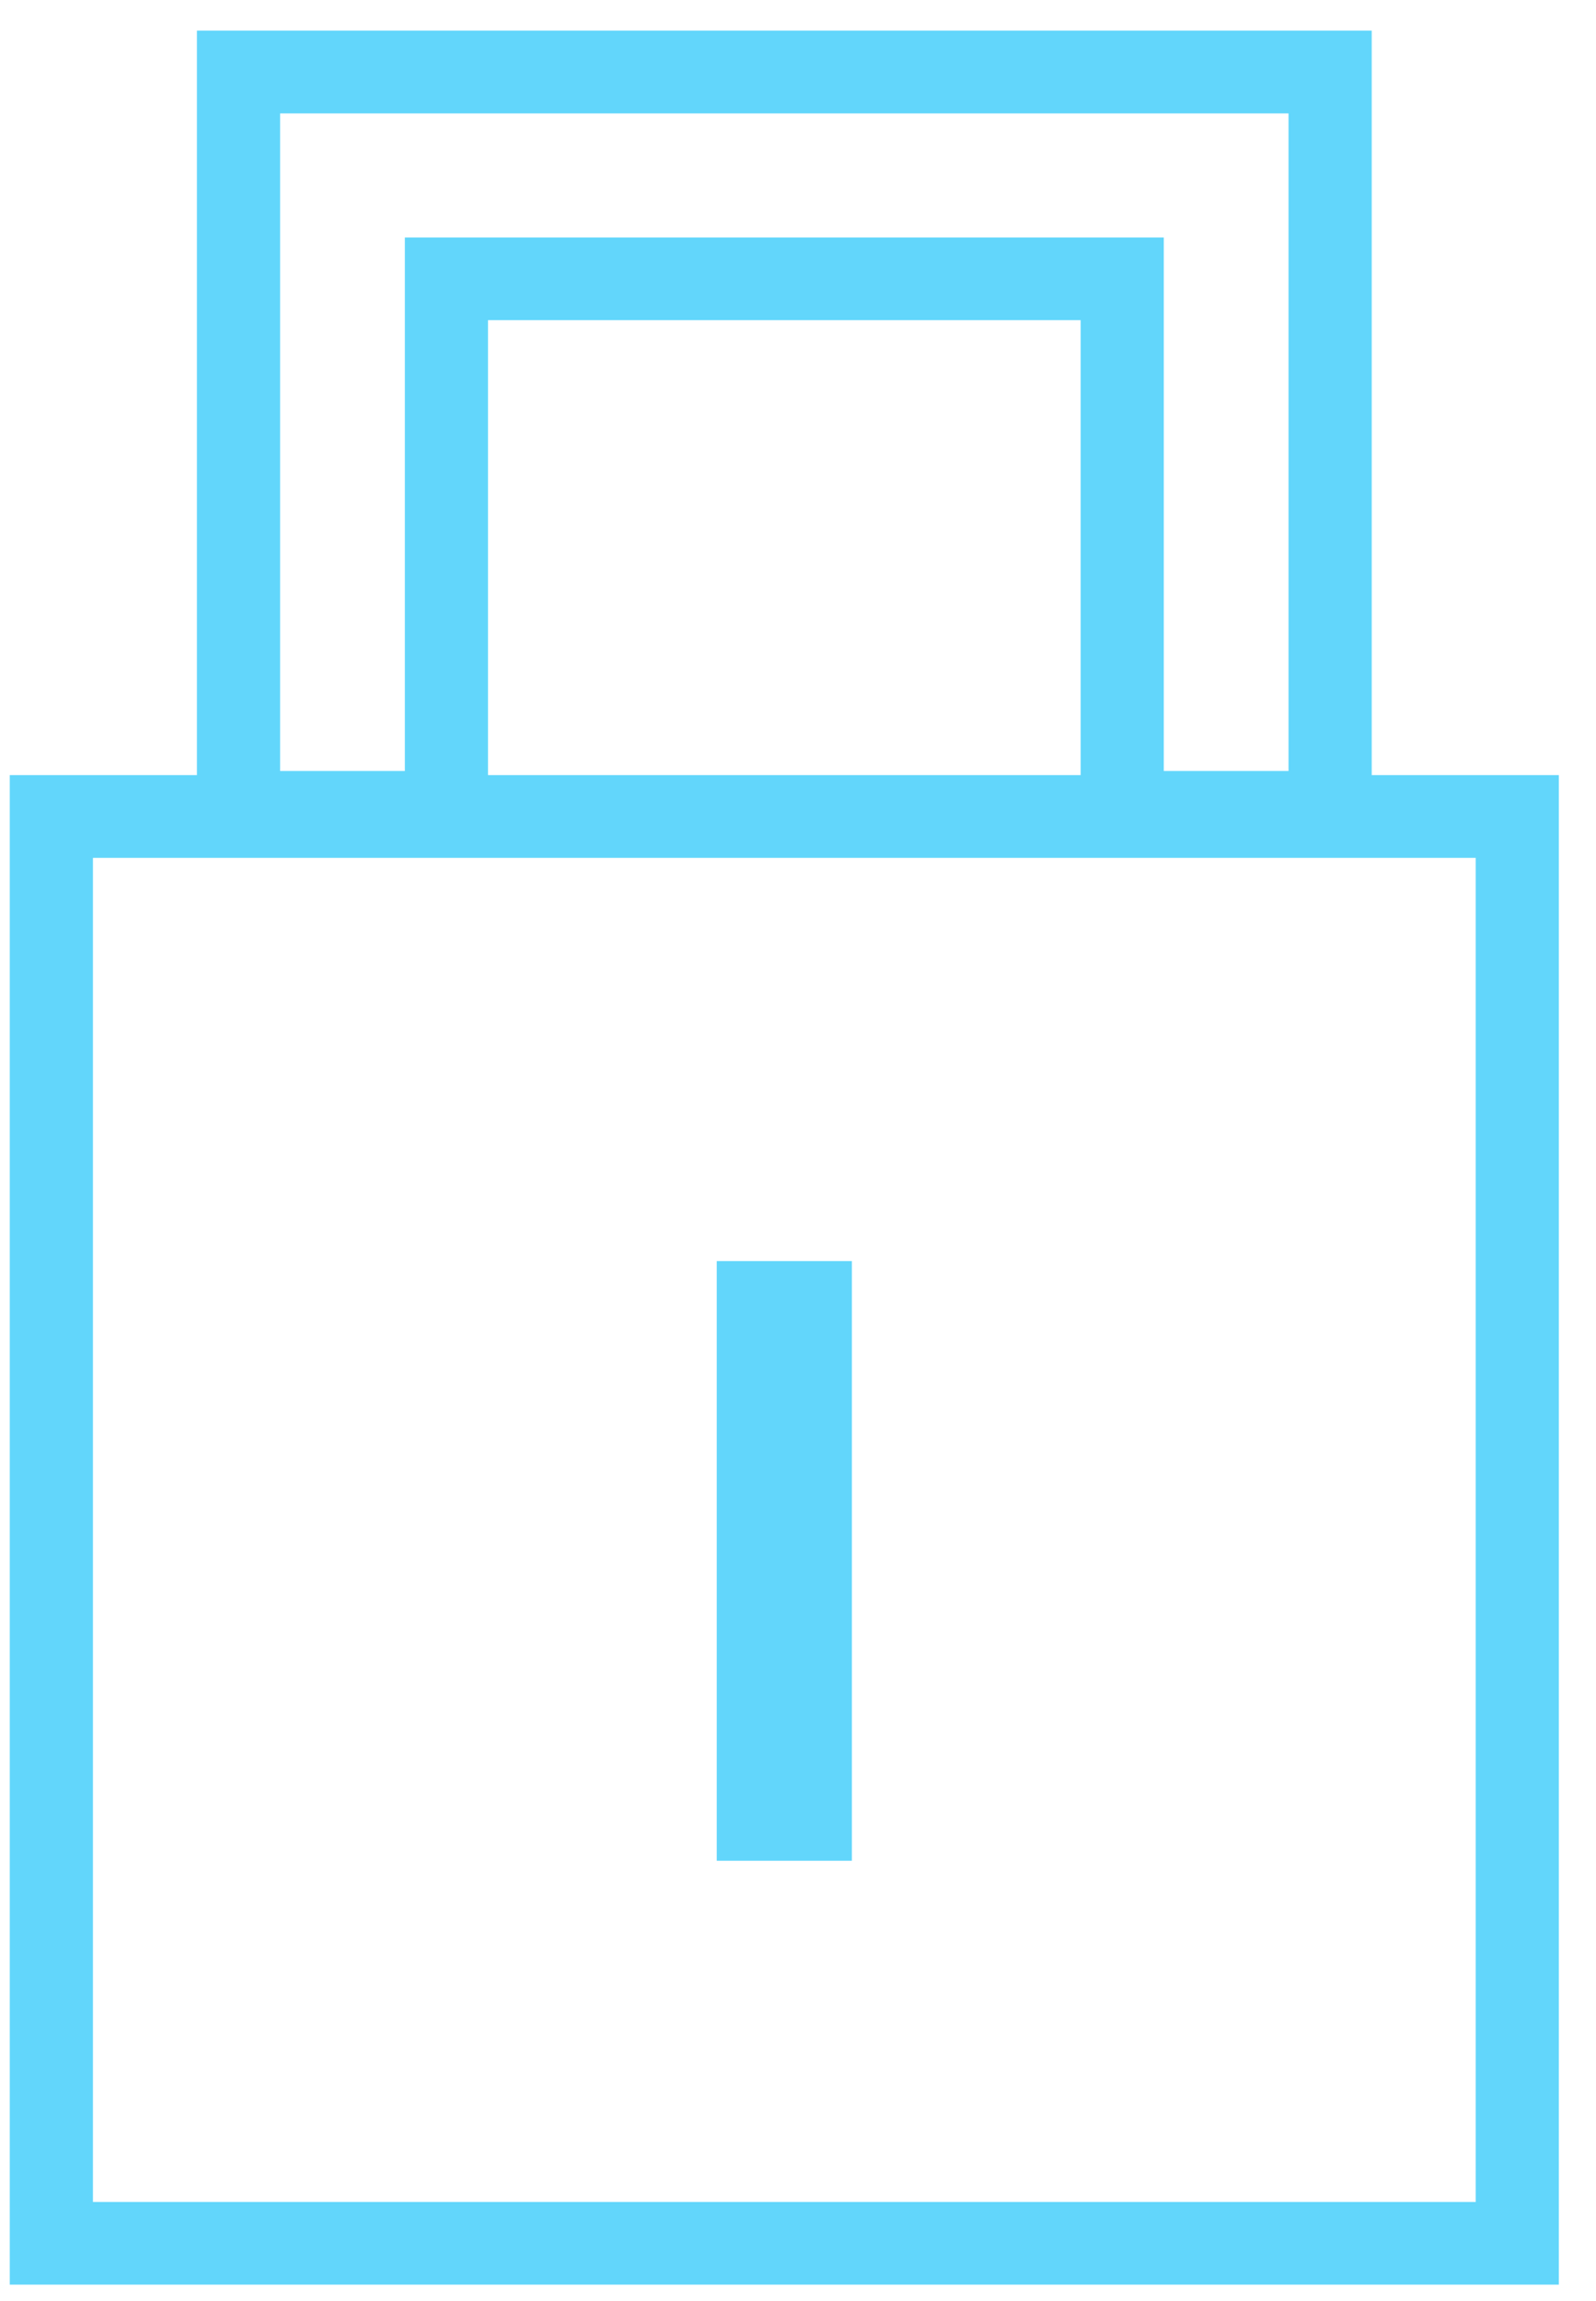 <svg width="34" height="49" viewBox="0 0 34 49" fill="none" xmlns="http://www.w3.org/2000/svg">
<g clip-path="url(#clip0_50_335)">
<path d="M29.222 16.506V0.653H4.195V16.506H0.208V48.653H33.209V16.506H29.222ZM5.967 2.415H27.45V16.419H24.792V5.057H8.625V16.419H5.967V2.415ZM10.396 6.818H23.021V16.506H10.396V6.818ZM31.437 46.892H1.98V18.268H31.437V46.892Z" fill="#62D6FB"/>
<path d="M18.148 26.855H15.269V39.626H18.148V26.855Z" fill="#62D6FB"/>
</g>
<defs>
<clipPath id="clip0_50_335">
<rect width="33" height="48" fill="white" transform="translate(0.208 0.653)"/>
</clipPath>
</defs>
</svg>
